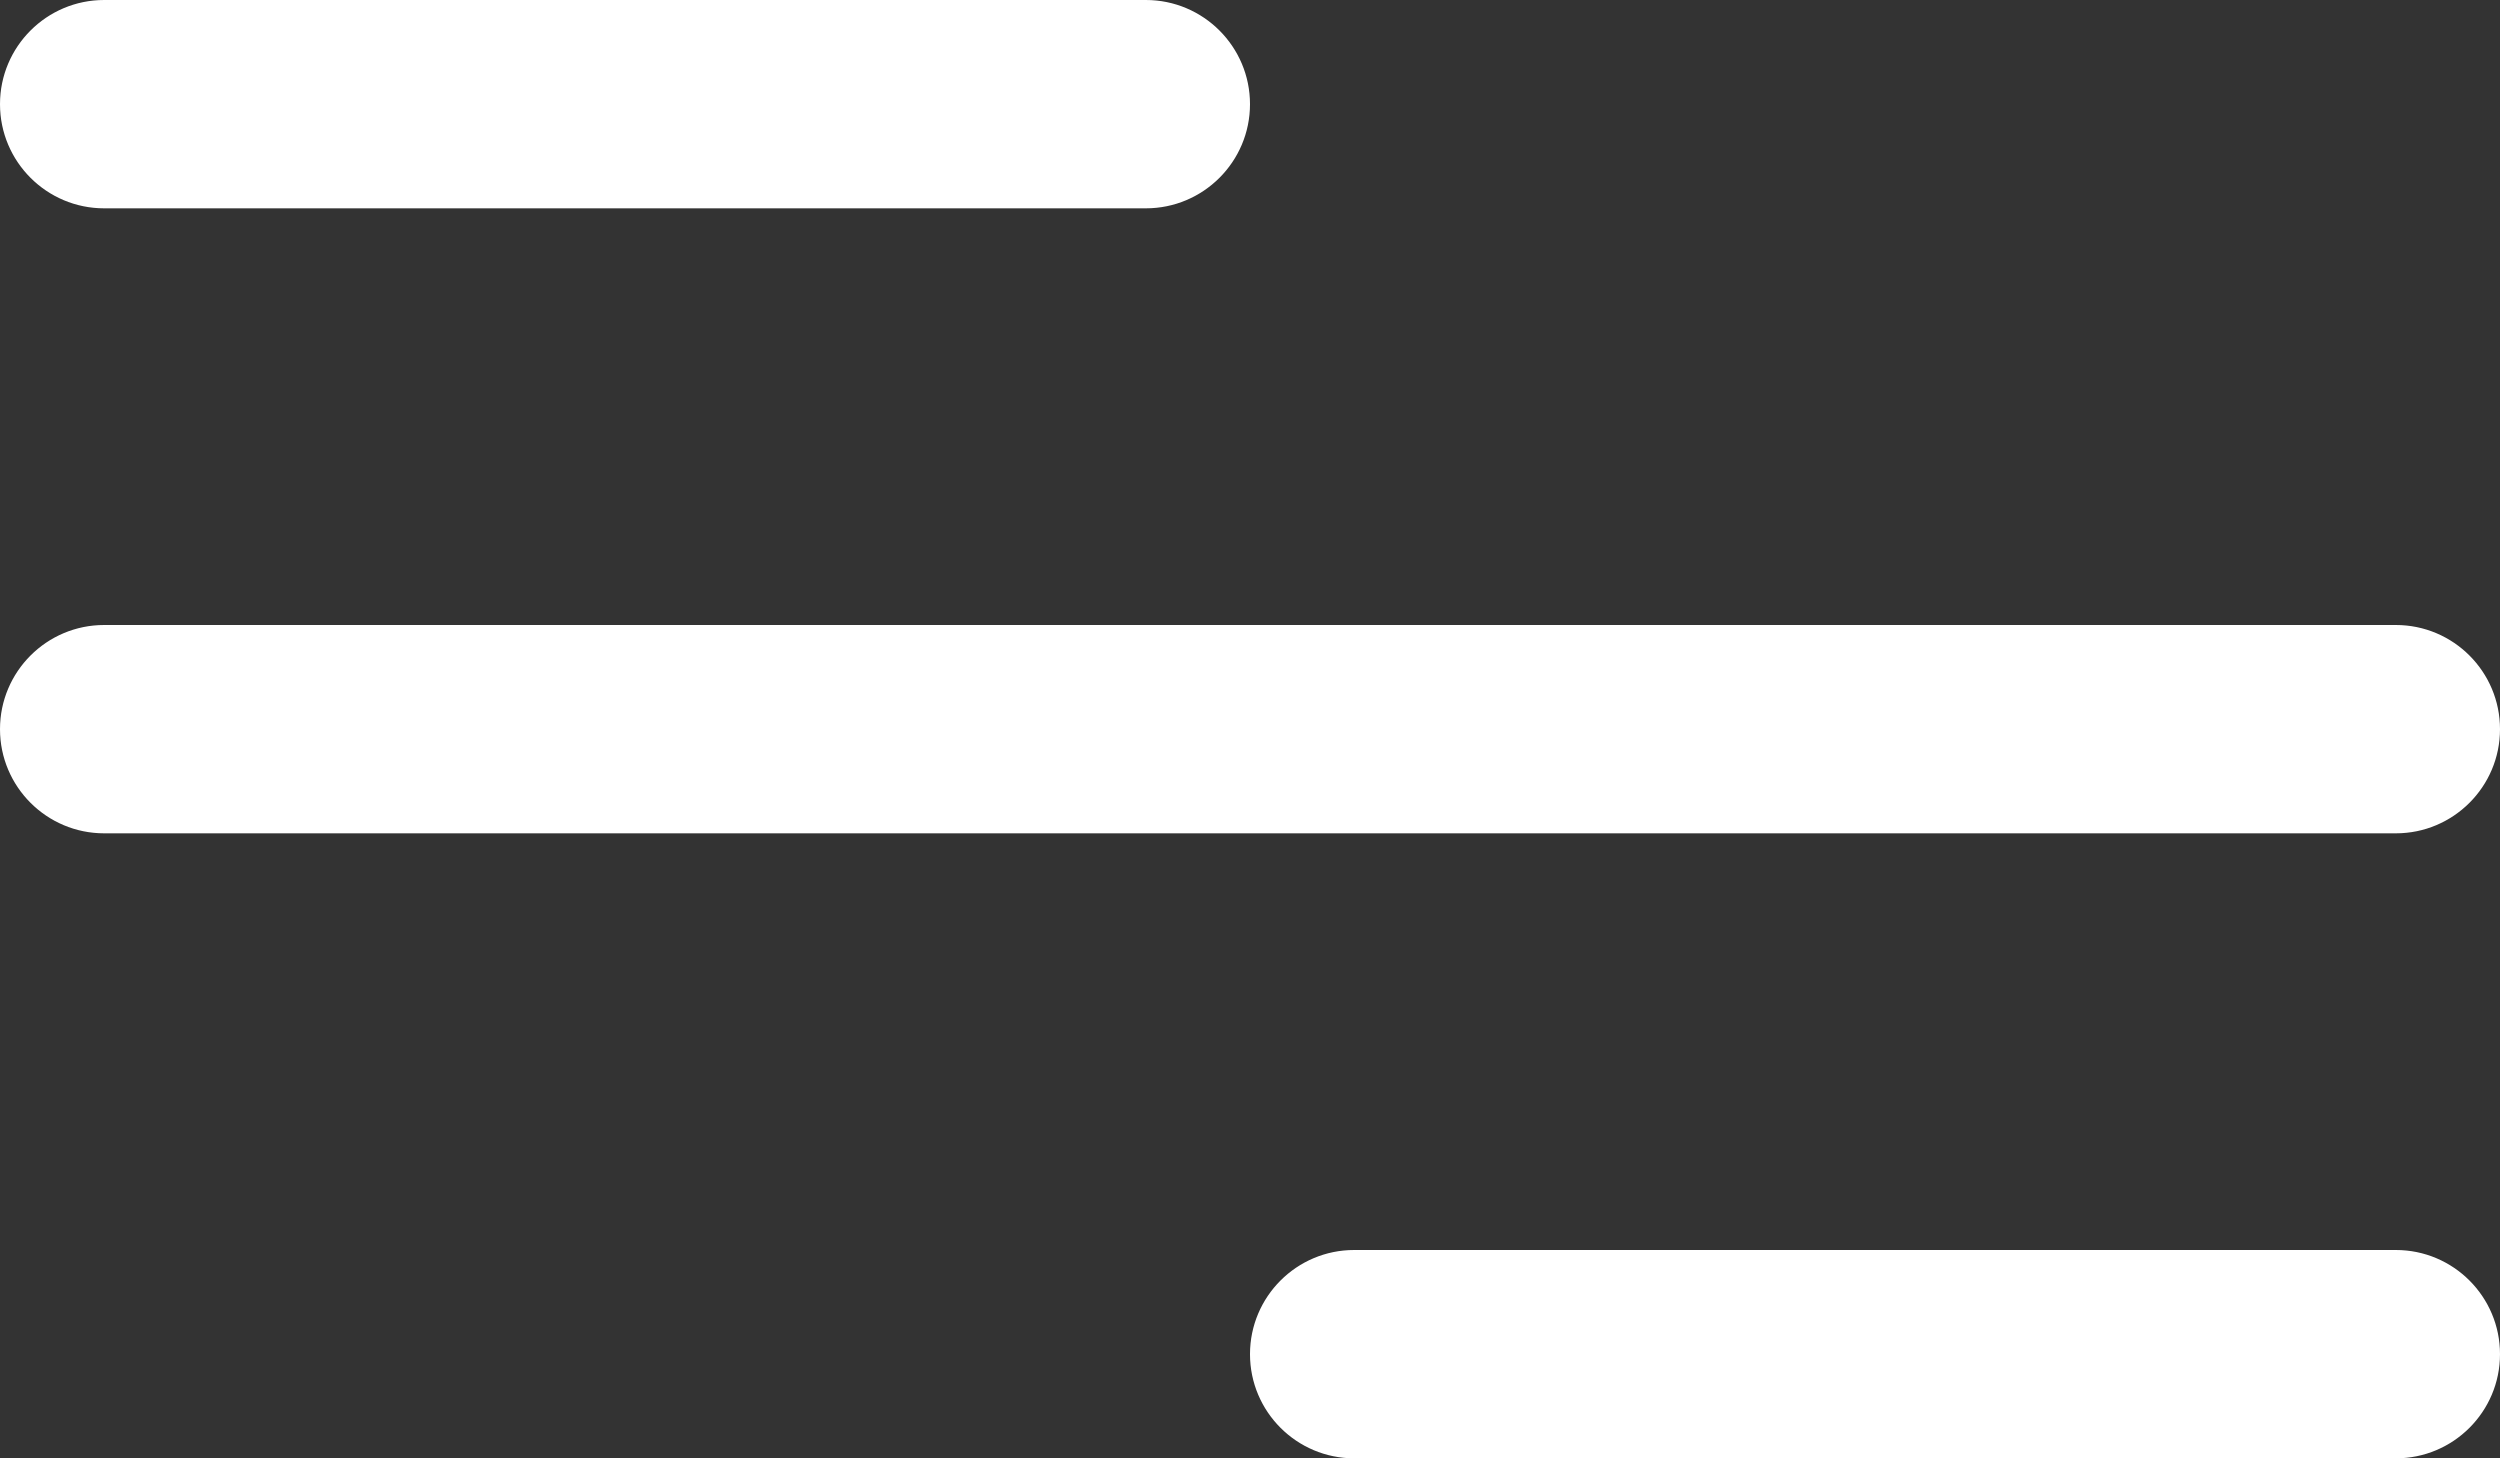 <svg xmlns="http://www.w3.org/2000/svg" width="36" height="21" viewBox="0 0 36 21" fill="none"><rect x="0" y="0" width="36" height="21" fill="#333333" stroke="none"/><path d="M0 1.5C0 0.672 0.672 0 1.5 0H16.5C17.328 0 18 0.672 18 1.5C18 2.328 17.328 3 16.5 3H1.5C0.672 3 0 2.328 0 1.5Z" fill="white"></path><path d="M0 10.5C0 9.672 0.672 9 1.5 9H34.5C35.328 9 36 9.672 36 10.5C36 11.328 35.328 12 34.5 12H1.5C0.672 12 0 11.328 0 10.5Z" fill="white"></path><path d="M18 19.5C18 18.672 18.672 18 19.5 18H34.5C35.328 18 36 18.672 36 19.5C36 20.328 35.328 21 34.5 21H19.5C18.672 21 18 20.328 18 19.5Z" fill="white"></path></svg>